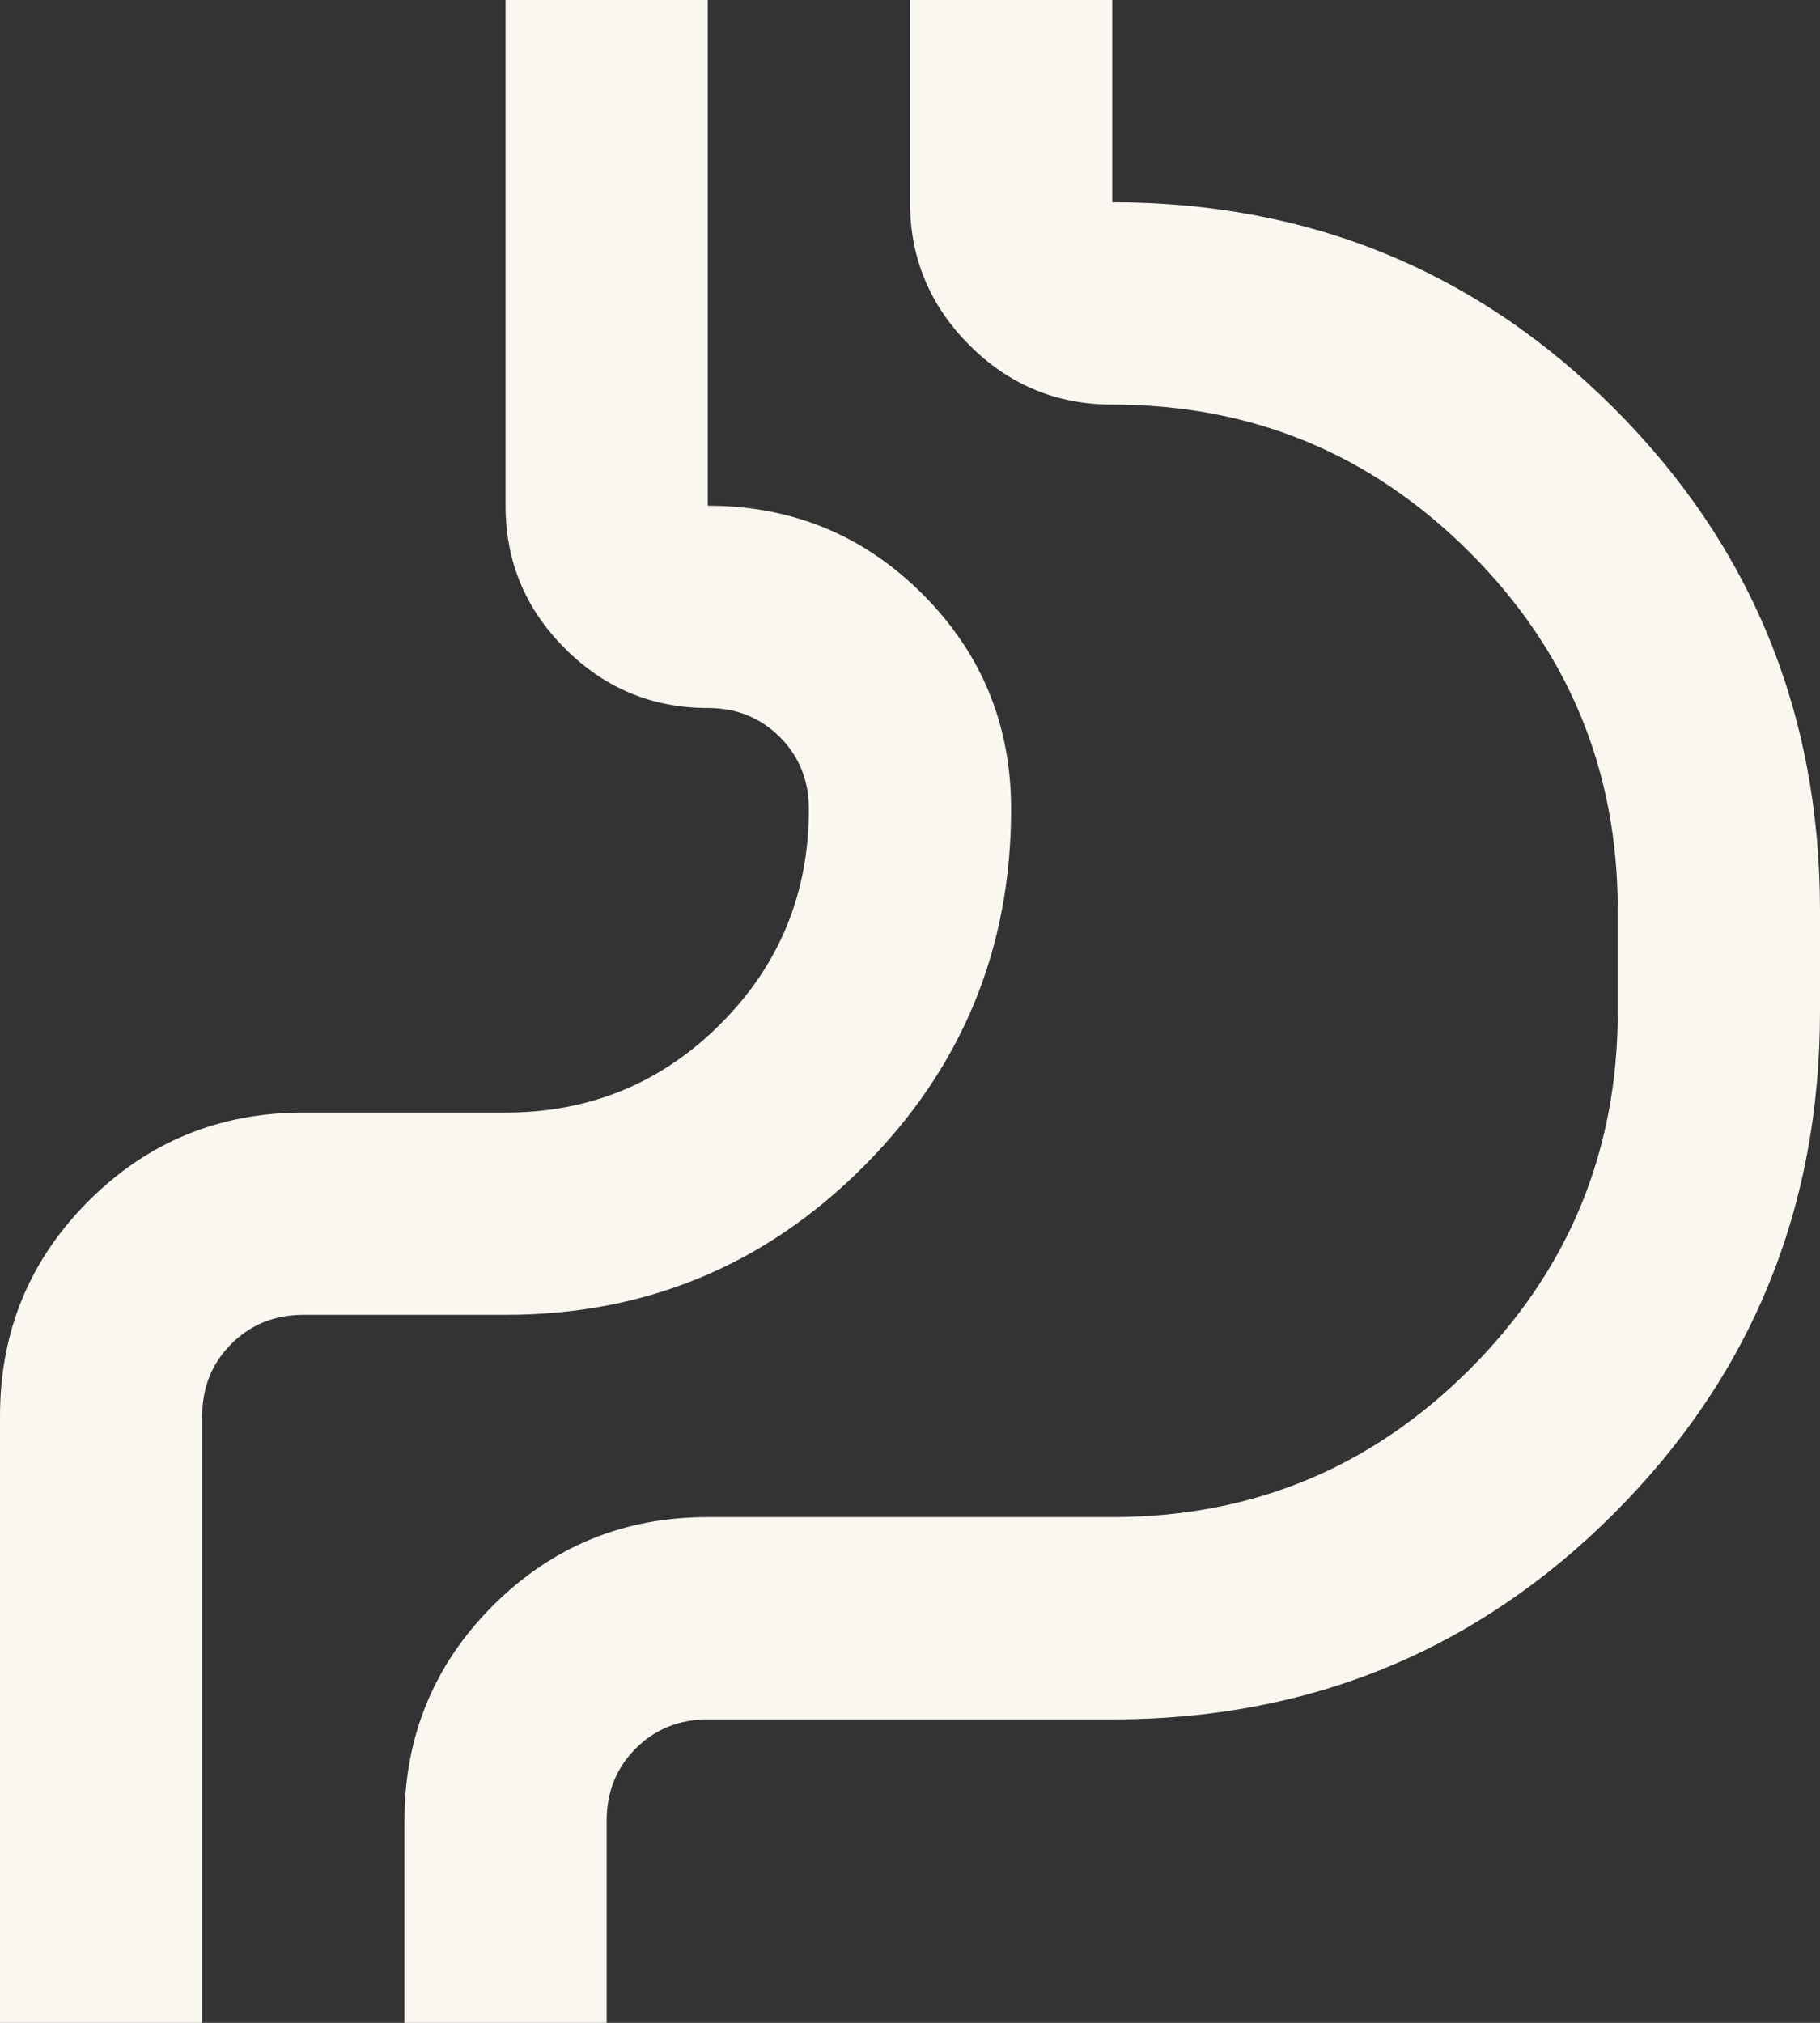 <svg width="18" height="20" viewBox="0 0 18 20" fill="none" xmlns="http://www.w3.org/2000/svg">
    <rect x="0" y="0" width="18" height="20" fill="#333333" stroke="none"/>
    <path d="M0 20V14C0 13.167 0.292 12.458 0.875 11.875C1.458 11.292 2.167 11 3 11H5C5.833 11 6.542 10.708 7.125 10.125C7.708 9.542 8 8.833 8 8C8 7.717 7.904 7.479 7.713 7.287C7.521 7.096 7.283 7 7 7C6.45 7 5.979 6.804 5.588 6.412C5.196 6.021 5 5.55 5 5V0H7V5C7.833 5 8.542 5.292 9.125 5.875C9.708 6.458 10 7.167 10 8C10 9.383 9.512 10.562 8.537 11.537C7.562 12.512 6.383 13 5 13H3C2.717 13 2.479 13.096 2.288 13.287C2.096 13.479 2 13.717 2 14V20H0ZM6 20H4V18C4 17.167 4.292 16.458 4.875 15.875C5.458 15.292 6.167 15 7 15H11C12.383 15 13.562 14.512 14.537 13.537C15.512 12.562 16 11.383 16 10V9C16 7.617 15.512 6.438 14.537 5.463C13.562 4.487 12.383 4 11 4C10.45 4 9.979 3.804 9.588 3.413C9.196 3.021 9 2.55 9 2V0H11V2C12.95 2 14.604 2.679 15.963 4.037C17.321 5.396 18 7.05 18 9V10C18 11.95 17.321 13.604 15.963 14.963C14.604 16.321 12.95 17 11 17H7C6.717 17 6.479 17.096 6.287 17.288C6.096 17.479 6 17.717 6 18V20Z" fill="#FAF7F0"/>
</svg>
